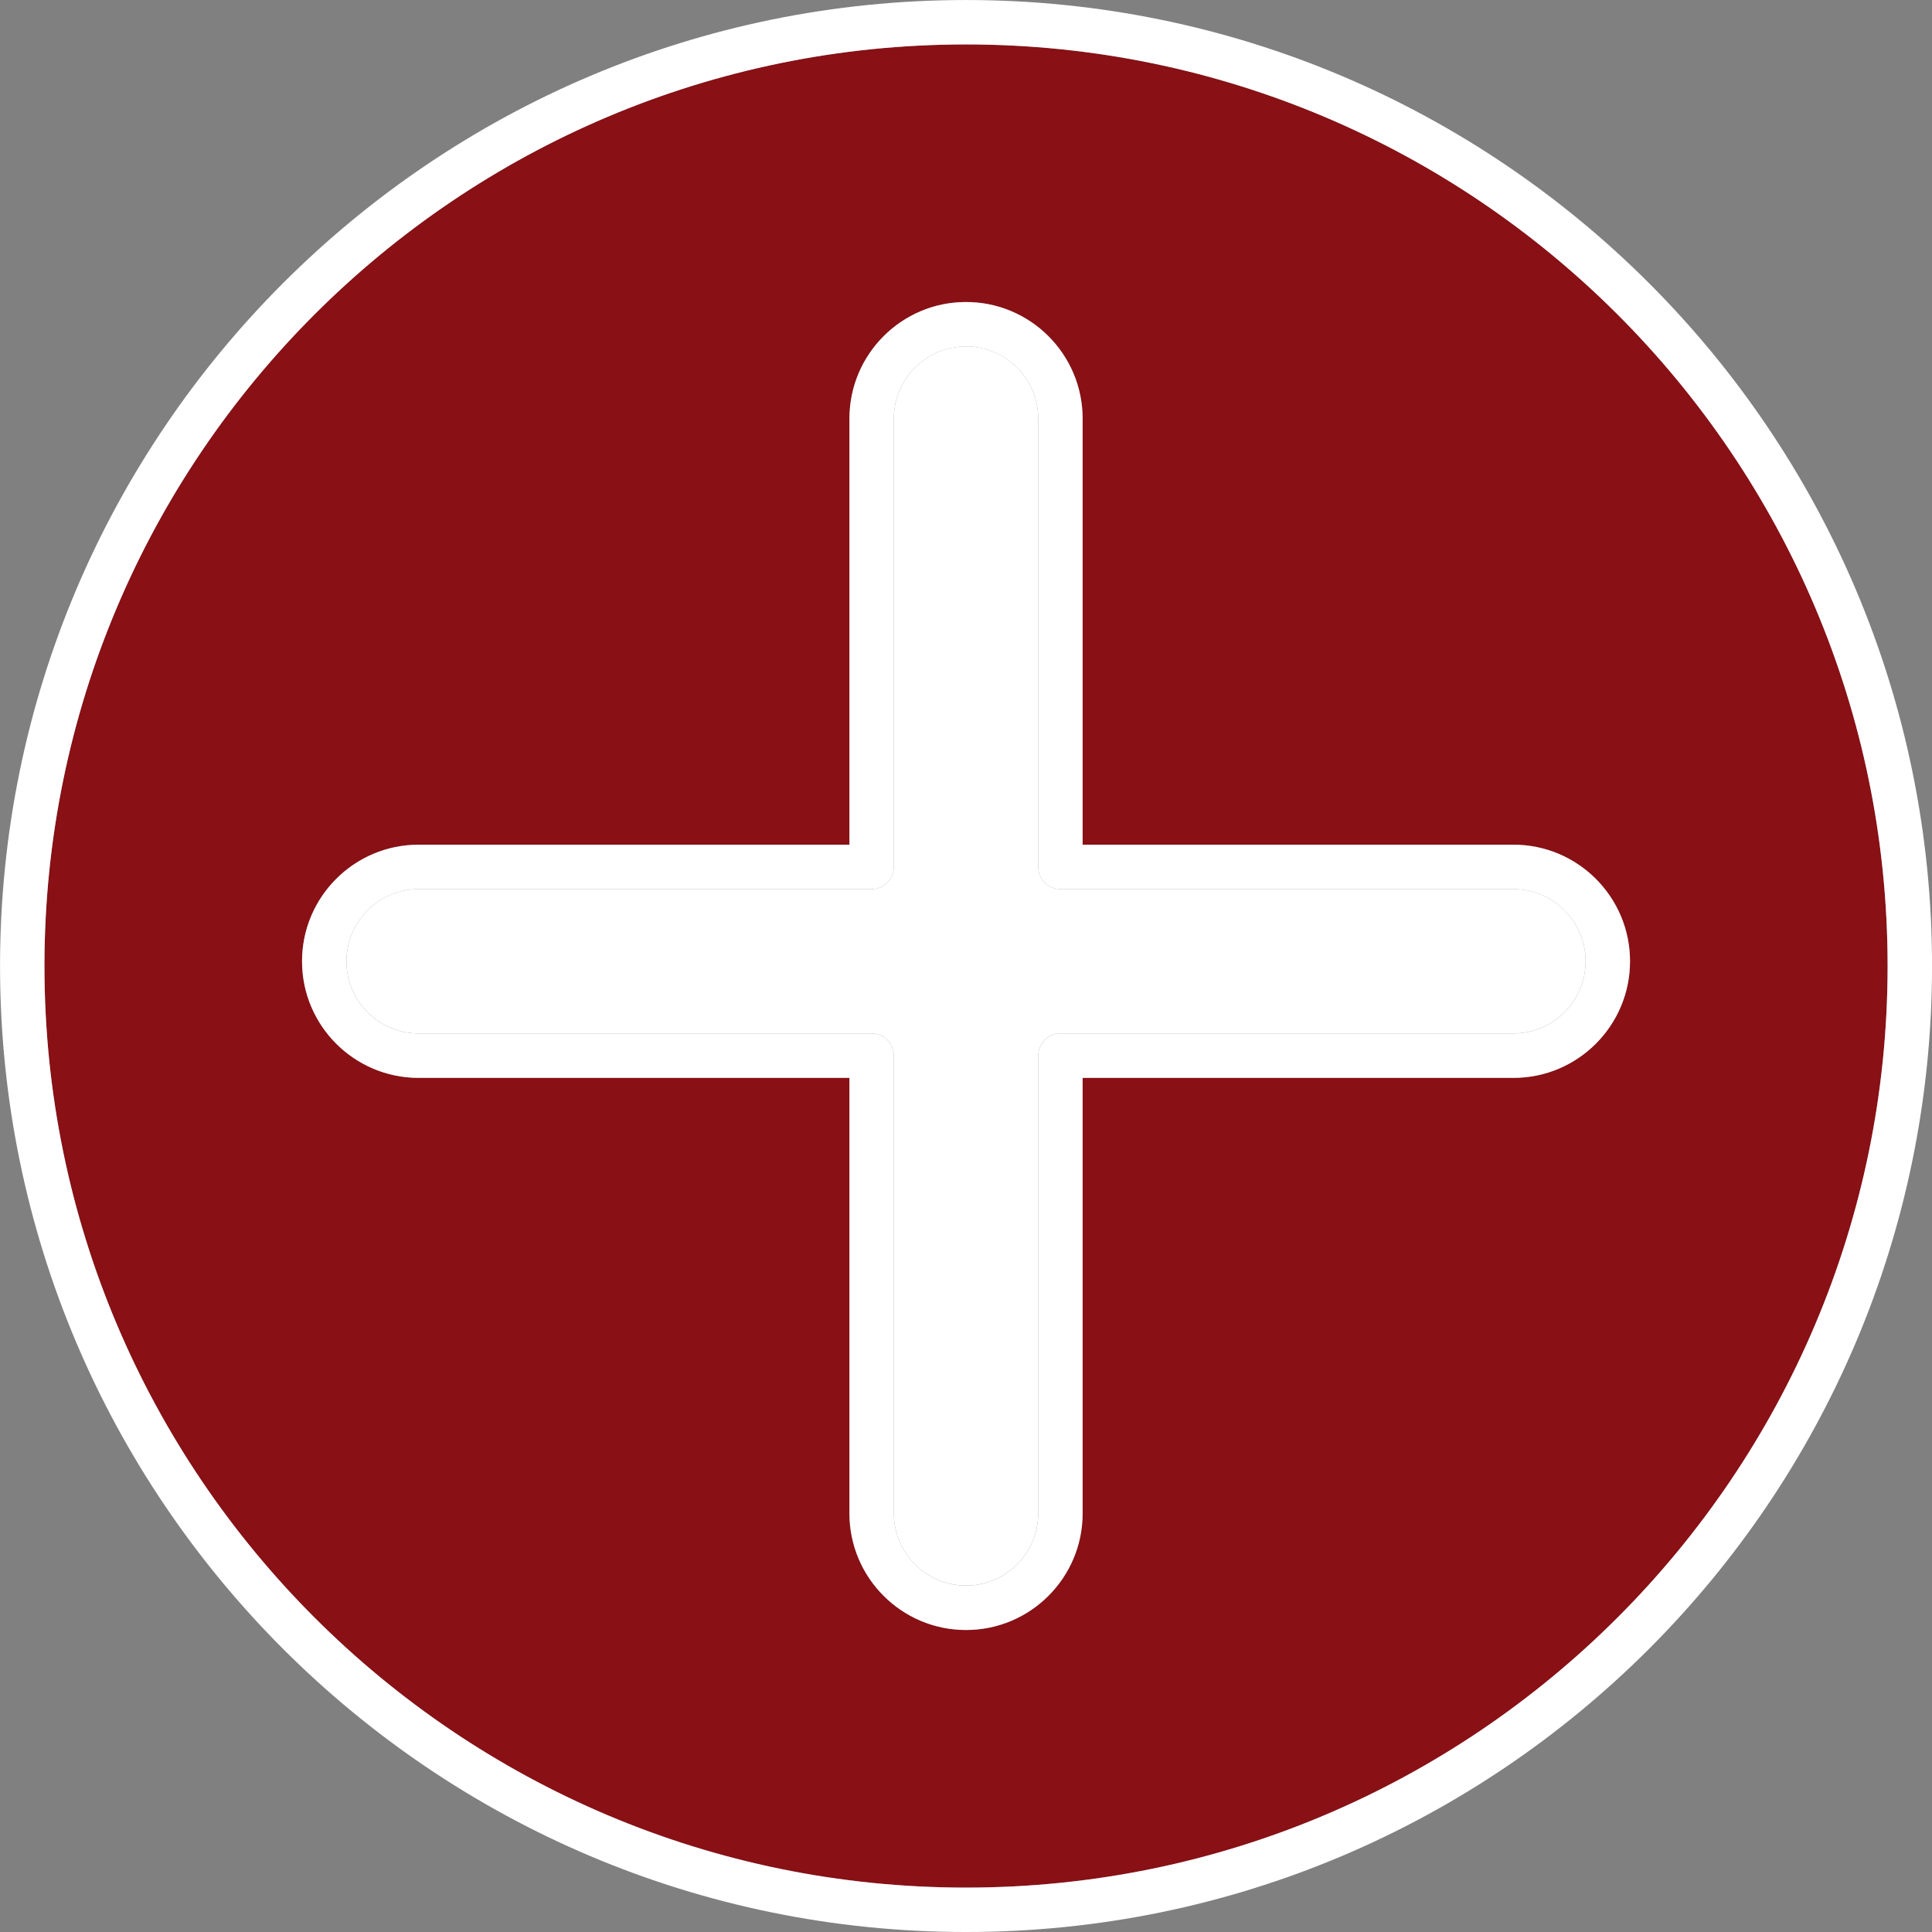<?xml version="1.0" encoding="UTF-8" standalone="no"?><svg xmlns="http://www.w3.org/2000/svg" xmlns:xlink="http://www.w3.org/1999/xlink" clip-rule="evenodd" fill="#ffffff" fill-rule="evenodd" height="348" preserveAspectRatio="xMidYMid meet" stroke-linejoin="round" stroke-miterlimit="2" version="1" viewBox="0.0 0.0 348.0 348.0" width="348" zoomAndPan="magnify"><rect x="0.0" y="0.0" width="348.0" height="348.0" fill="#808080" stroke="none"/><g><g><g id="change1_1"><path d="M833.004,836.149C835.213,836.149 837.004,834.358 837.004,832.149L837.004,751.4C837.004,744.225 842.829,738.4 850.004,738.4C857.179,738.4 863.004,744.225 863.004,751.4C863.004,751.4 863.004,832.149 863.004,832.149C863.004,834.358 864.795,836.149 867.004,836.149L948.604,836.149C955.779,836.149 961.604,841.974 961.604,849.149C961.604,856.323 955.779,862.148 948.604,862.148L867.004,862.148C864.795,862.148 863.004,863.939 863.004,866.148L863.004,948.598C863.004,955.773 857.179,961.598 850.004,961.598C842.829,961.598 837.004,955.773 837.004,948.598L837.004,866.148C837.004,863.939 835.213,862.148 833.004,862.148L751.405,862.148C744.23,862.148 738.405,856.323 738.405,849.149C738.405,841.974 744.23,836.149 751.405,836.149C751.405,836.149 833.004,836.149 833.004,836.149Z" fill="#ffffff" transform="translate(-676 -676)"/></g><g id="change2_1"><path d="M850.005,684.001C941.622,684.001 1016,758.383 1016,850C1016,941.617 941.622,1016 850.005,1016C758.387,1016 684.006,941.617 684.006,850C684.006,758.383 758.387,684.001 850.005,684.001ZM829.004,828.149L751.405,828.149C739.814,828.149 730.405,837.558 730.405,849.149C730.405,860.739 739.814,870.148 751.405,870.148C751.405,870.148 829.004,870.148 829.004,870.148C829.004,870.148 829.004,948.598 829.004,948.598C829.004,960.188 838.414,969.598 850.004,969.598C861.594,969.598 871.004,960.188 871.004,948.598L871.004,870.148C871.004,870.148 948.604,870.148 948.604,870.148C960.194,870.148 969.604,860.739 969.604,849.149C969.604,837.558 960.194,828.149 948.604,828.149L871.004,828.149C871.004,828.149 871.004,751.4 871.004,751.4C871.004,739.81 861.594,730.4 850.004,730.4C838.414,730.4 829.004,739.81 829.004,751.4L829.004,828.149Z" fill="#891015" transform="translate(-676 -676)"/></g><g id="change3_1"><path d="M250,594.118C108.775,594.118 -5.882,708.775 -5.882,850C-5.882,991.225 108.775,1105.88 250,1105.88C391.225,1105.88 505.882,991.225 505.882,850C505.882,708.775 391.225,594.118 250,594.118ZM250,605.882C384.732,605.882 494.118,715.268 494.118,850C494.118,984.732 384.732,1094.12 250,1094.12C115.268,1094.12 5.882,984.732 5.882,850C5.882,715.268 115.268,605.882 250,605.882ZM219.117,817.866L104.999,817.866C87.955,817.866 74.117,831.703 74.117,848.748C74.117,865.792 87.955,879.63 104.999,879.63C104.999,879.63 219.117,879.63 219.117,879.63C219.117,879.63 219.117,994.998 219.117,994.998C219.117,1012.04 232.955,1025.88 249.999,1025.88C267.043,1025.88 280.881,1012.04 280.881,994.998L280.881,879.63C280.881,879.63 394.999,879.63 394.999,879.63C412.043,879.63 425.881,865.792 425.881,848.748C425.881,831.703 412.043,817.866 394.999,817.866L280.881,817.866C280.881,817.866 280.881,704.999 280.881,704.999C280.881,687.955 267.043,674.117 249.999,674.117C232.955,674.117 219.117,687.955 219.117,704.999L219.117,817.866ZM224.999,829.63C228.248,829.63 230.881,826.997 230.881,823.748L230.881,704.999C230.881,694.448 239.448,685.882 249.999,685.882C260.55,685.882 269.117,694.448 269.117,704.999C269.117,704.999 269.117,823.748 269.117,823.748C269.117,826.997 271.75,829.63 274.999,829.63L394.999,829.63C405.55,829.63 414.117,838.197 414.117,848.748C414.117,859.299 405.55,867.866 394.999,867.866L274.999,867.866C271.75,867.866 269.117,870.499 269.117,873.748L269.117,994.998C269.117,1005.55 260.55,1014.12 249.999,1014.12C239.448,1014.12 230.881,1005.55 230.881,994.998L230.881,873.748C230.881,870.499 228.248,867.866 224.999,867.866L104.999,867.866C94.448,867.866 85.881,859.299 85.881,848.748C85.881,838.197 94.448,829.63 104.999,829.63C104.999,829.63 224.999,829.63 224.999,829.63Z" fill="inherit" transform="matrix(.68 0 0 .68 4.006 -403.997)"/></g></g></g></svg>